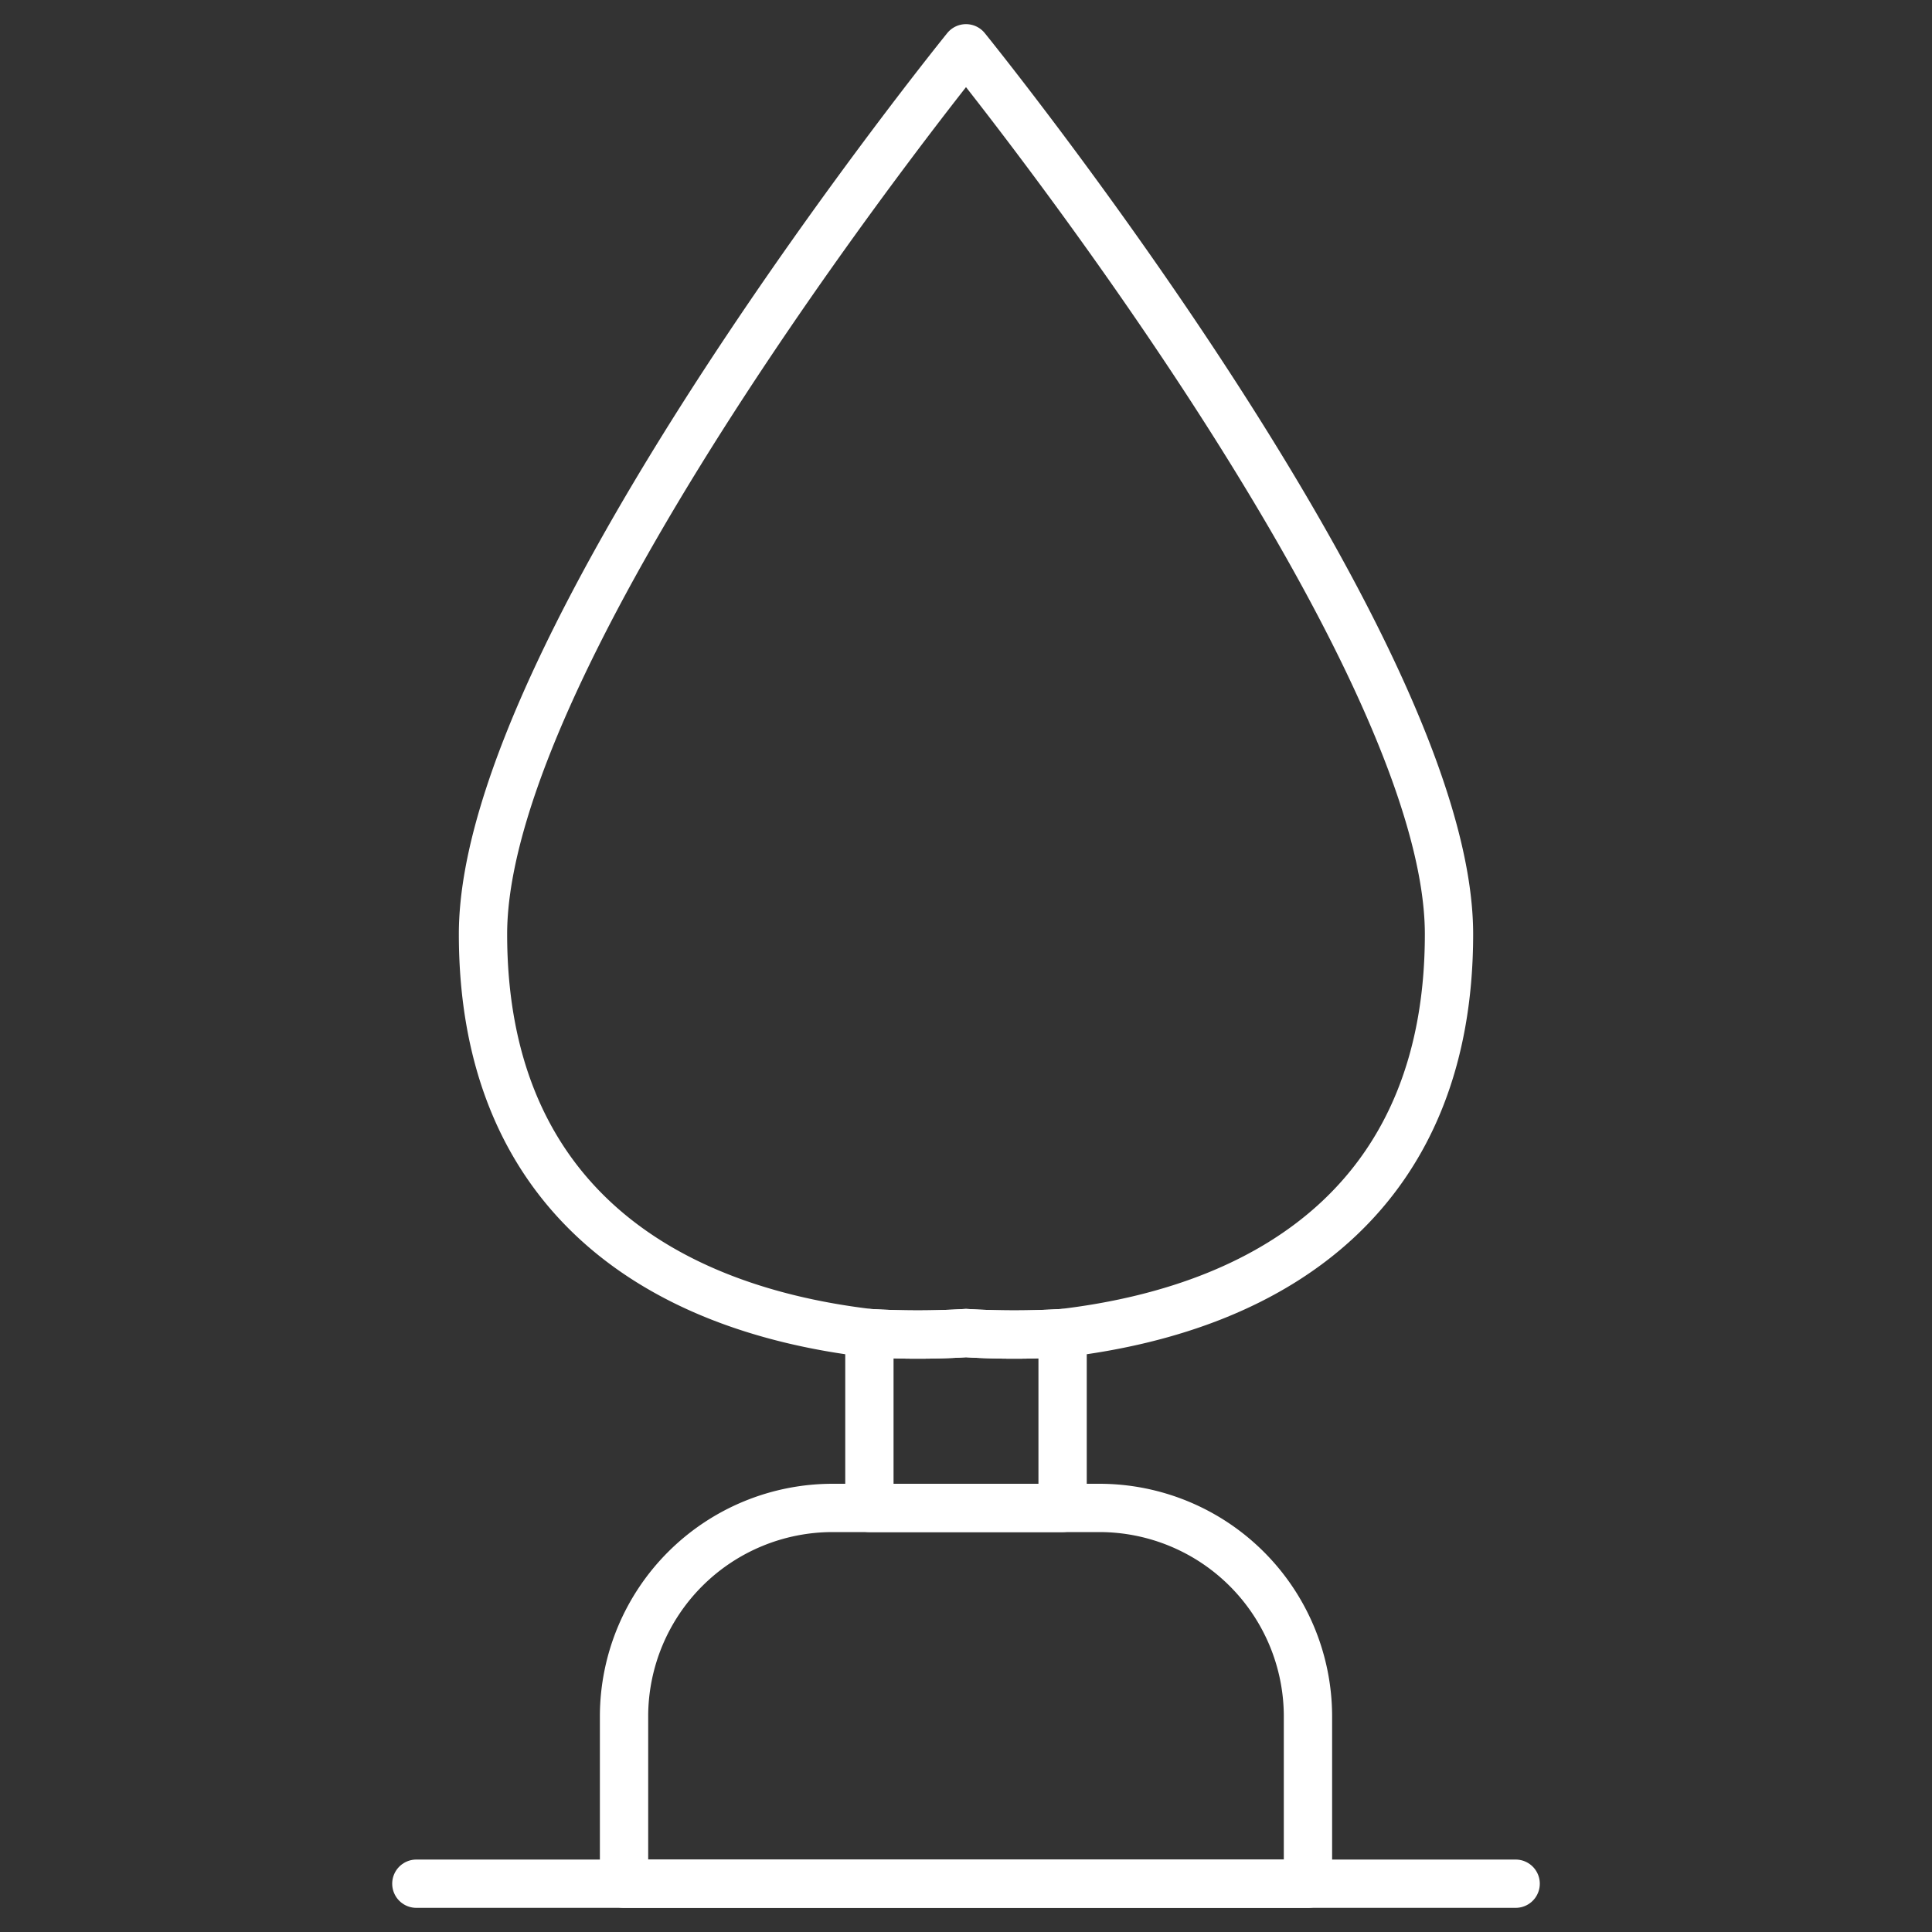 <svg xmlns="http://www.w3.org/2000/svg" viewBox="0 0 20 20">
  <rect x="0" y="0" width="20" height="20" fill="#333333" stroke="none"/>
  <g>
    <path d="M8.62,15.61h2.76a2.16,2.16,0,0,1,2.16,2.16V19.5a0,0,0,0,1,0,0H6.46a0,0,0,0,1,0,0V17.76A2.16,2.16,0,0,1,8.62,15.61Z" fill="none" stroke="#fff" stroke-linecap="round" stroke-linejoin="round" stroke-width="0.5"/>
    <path d="M11,13.8v1.81H9V13.8a8.17,8.17,0,0,0,1,0A8.17,8.17,0,0,0,11,13.8Z" fill="none" stroke="#fff" stroke-linecap="round" stroke-linejoin="round" stroke-width="0.5"/>
    <path d="M15,9.67c0,2.63-1.72,3.86-4,4.13a8.17,8.17,0,0,1-1,0,8.17,8.17,0,0,1-1,0c-2.28-.27-4-1.5-4-4.13,0-3,5-9.17,5-9.17S15,6.67,15,9.67Z" fill="none" stroke="#fff" stroke-linecap="round" stroke-linejoin="round" stroke-width="0.5"/>
    <line x1="4.31" y1="19.5" x2="15.69" y2="19.5" fill="none" stroke="#fff" stroke-linecap="round" stroke-linejoin="round" stroke-width="0.5"/>
  </g>
</svg>
